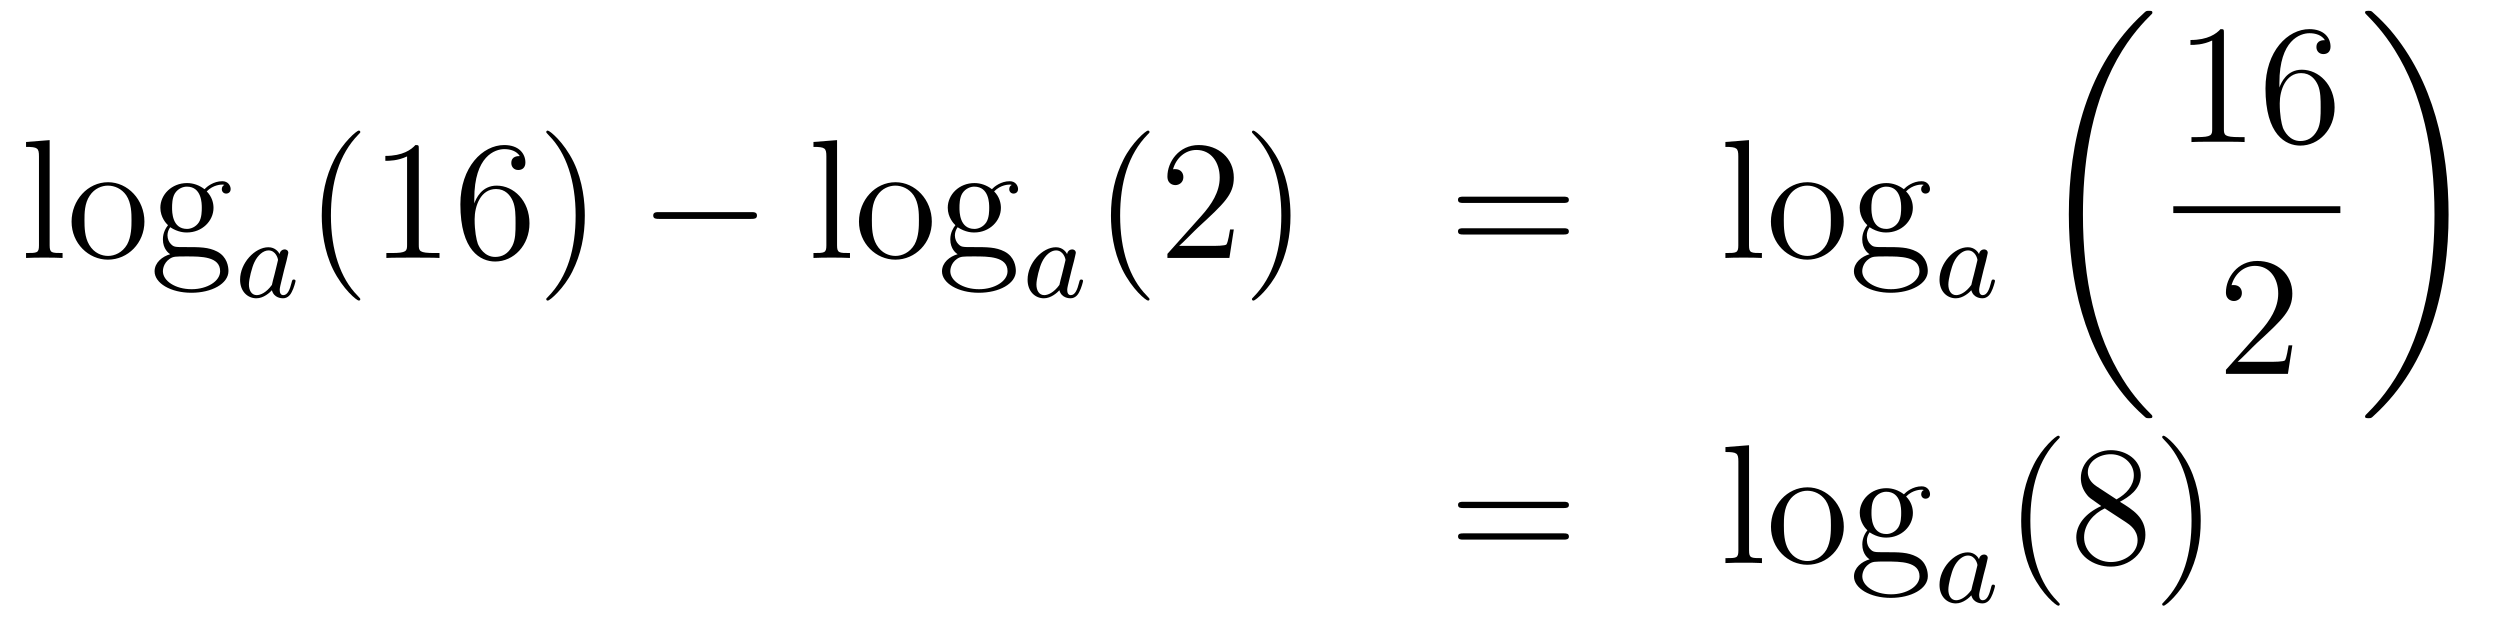 <?xml version='1.0'?>
<!-- This file was generated by dvisvgm 1.14.1 -->
<svg height='44pt' version='1.1' viewBox='0 -44 176 44' width='176pt' xmlns='http://www.w3.org/2000/svg' xmlns:xlink='http://www.w3.org/1999/xlink'>
<g id='page1'>
<g transform='matrix(1 0 0 1 -132 623)'>
<path d='M135.496 -657.136L133.834 -657.005V-656.658C134.648 -656.658 134.743 -656.574 134.743 -655.988V-649.725C134.743 -649.187 134.612 -649.187 133.834 -649.187V-648.84C134.169 -648.864 134.755 -648.864 135.113 -648.864C135.472 -648.864 136.07 -648.864 136.405 -648.84V-649.187C135.64 -649.187 135.496 -649.187 135.496 -649.725V-657.136ZM142.167 -651.398C142.167 -652.94 140.995 -654.172 139.609 -654.172C138.174 -654.172 137.039 -652.904 137.039 -651.398C137.039 -649.868 138.234 -648.72 139.597 -648.72C141.007 -648.72 142.167 -649.892 142.167 -651.398ZM139.609 -648.983C139.167 -648.983 138.628 -649.175 138.282 -649.76C137.959 -650.298 137.947 -651.004 137.947 -651.506C137.947 -651.96 137.947 -652.689 138.318 -653.227C138.652 -653.741 139.178 -653.932 139.597 -653.932C140.063 -653.932 140.565 -653.717 140.888 -653.251C141.258 -652.701 141.258 -651.948 141.258 -651.506C141.258 -651.087 141.258 -650.346 140.947 -649.784C140.613 -649.211 140.063 -648.983 139.609 -648.983ZM143.982 -651.004C144.544 -650.633 145.022 -650.633 145.154 -650.633C146.23 -650.633 147.031 -651.446 147.031 -652.367C147.031 -652.689 146.935 -653.143 146.553 -653.526C147.019 -654.004 147.58 -654.004 147.64 -654.004C147.688 -654.004 147.748 -654.004 147.796 -653.98C147.676 -653.932 147.616 -653.813 147.616 -653.681C147.616 -653.514 147.736 -653.371 147.927 -653.371C148.023 -653.371 148.238 -653.43 148.238 -653.693C148.238 -653.908 148.071 -654.243 147.652 -654.243C147.031 -654.243 146.565 -653.861 146.397 -653.681C146.039 -653.956 145.62 -654.112 145.166 -654.112C144.09 -654.112 143.289 -653.299 143.289 -652.378C143.289 -651.697 143.707 -651.255 143.827 -651.147C143.684 -650.968 143.468 -650.621 143.468 -650.155C143.468 -649.462 143.887 -649.163 143.982 -649.103C143.432 -648.948 142.883 -648.517 142.883 -647.896C142.883 -647.071 144.006 -646.389 145.477 -646.389C146.899 -646.389 148.083 -647.023 148.083 -647.92C148.083 -648.218 147.999 -648.924 147.282 -649.294C146.672 -649.605 146.074 -649.605 145.046 -649.605C144.317 -649.605 144.233 -649.605 144.018 -649.832C143.899 -649.952 143.791 -650.179 143.791 -650.43C143.791 -650.633 143.863 -650.836 143.982 -651.004ZM145.166 -650.884C144.114 -650.884 144.114 -652.092 144.114 -652.367C144.114 -652.582 144.114 -653.072 144.317 -653.394C144.544 -653.741 144.903 -653.861 145.154 -653.861C146.206 -653.861 146.206 -652.653 146.206 -652.378C146.206 -652.163 146.206 -651.673 146.003 -651.35C145.776 -651.004 145.417 -650.884 145.166 -650.884ZM145.489 -646.64C144.341 -646.64 143.468 -647.226 143.468 -647.907C143.468 -648.003 143.492 -648.469 143.946 -648.78C144.21 -648.948 144.317 -648.948 145.154 -648.948C146.146 -648.948 147.497 -648.948 147.497 -647.907C147.497 -647.202 146.588 -646.64 145.489 -646.64Z' fill-rule='evenodd'/>
<path d='M151.684 -649.116C151.612 -649.252 151.381 -649.594 150.895 -649.594C149.947 -649.594 148.902 -648.487 148.902 -647.307C148.902 -646.478 149.437 -646 150.05 -646C150.56 -646 150.998 -646.407 151.142 -646.566C151.285 -646.016 151.827 -646 151.923 -646C152.289 -646 152.472 -646.303 152.536 -646.438C152.696 -646.725 152.807 -647.187 152.807 -647.219C152.807 -647.267 152.775 -647.323 152.68 -647.323S152.568 -647.275 152.52 -647.076C152.409 -646.638 152.257 -646.223 151.947 -646.223C151.763 -646.223 151.692 -646.375 151.692 -646.598C151.692 -646.733 151.763 -647.004 151.811 -647.203C151.859 -647.403 151.978 -647.881 152.01 -648.024L152.17 -648.63C152.209 -648.821 152.297 -649.156 152.297 -649.196C152.297 -649.379 152.146 -649.443 152.042 -649.443C151.923 -649.443 151.723 -649.363 151.684 -649.116ZM151.142 -646.941C150.743 -646.391 150.329 -646.223 150.074 -646.223C149.708 -646.223 149.524 -646.558 149.524 -646.972C149.524 -647.347 149.739 -648.2 149.915 -648.55C150.146 -649.036 150.536 -649.371 150.903 -649.371C151.421 -649.371 151.572 -648.789 151.572 -648.694C151.572 -648.662 151.373 -647.881 151.325 -647.674C151.222 -647.299 151.222 -647.283 151.142 -646.941Z' fill-rule='evenodd'/>
<path d='M157.365 -645.935C157.365 -645.971 157.365 -645.995 157.162 -646.198C155.967 -647.406 155.297 -649.378 155.297 -651.817C155.297 -654.136 155.859 -656.132 157.246 -657.543C157.365 -657.65 157.365 -657.674 157.365 -657.71C157.365 -657.782 157.305 -657.806 157.257 -657.806C157.102 -657.806 156.122 -656.945 155.536 -655.773C154.927 -654.566 154.652 -653.287 154.652 -651.817C154.652 -650.752 154.819 -649.33 155.44 -648.051C156.146 -646.617 157.126 -645.839 157.257 -645.839C157.305 -645.839 157.365 -645.863 157.365 -645.935ZM161.483 -656.502C161.483 -656.778 161.483 -656.789 161.244 -656.789C160.957 -656.467 160.359 -656.024 159.128 -656.024V-655.678C159.403 -655.678 160 -655.678 160.658 -655.988V-649.76C160.658 -649.33 160.622 -649.187 159.57 -649.187H159.2V-648.84C159.522 -648.864 160.682 -648.864 161.076 -648.864C161.471 -648.864 162.618 -648.864 162.941 -648.84V-649.187H162.571C161.519 -649.187 161.483 -649.33 161.483 -649.76V-656.502ZM165.39 -653C165.39 -656.024 166.86 -656.502 167.506 -656.502C167.936 -656.502 168.367 -656.371 168.594 -656.013C168.45 -656.013 167.996 -656.013 167.996 -655.522C167.996 -655.259 168.175 -655.032 168.486 -655.032C168.785 -655.032 168.988 -655.212 168.988 -655.558C168.988 -656.18 168.534 -656.789 167.494 -656.789C165.988 -656.789 164.41 -655.248 164.41 -652.617C164.41 -649.33 165.845 -648.589 166.86 -648.589C168.164 -648.589 169.275 -649.725 169.275 -651.279C169.275 -652.868 168.164 -653.932 166.968 -653.932C165.904 -653.932 165.51 -653.012 165.39 -652.677V-653ZM166.86 -648.912C166.107 -648.912 165.749 -649.581 165.641 -649.832C165.534 -650.143 165.414 -650.729 165.414 -651.566C165.414 -652.51 165.845 -653.693 166.92 -653.693C167.578 -653.693 167.925 -653.251 168.104 -652.845C168.295 -652.402 168.295 -651.805 168.295 -651.291C168.295 -650.681 168.295 -650.143 168.068 -649.689C167.769 -649.115 167.339 -648.912 166.86 -648.912ZM173.171 -651.817C173.171 -652.725 173.051 -654.207 172.382 -655.594C171.677 -657.028 170.696 -657.806 170.565 -657.806C170.517 -657.806 170.457 -657.782 170.457 -657.71C170.457 -657.674 170.457 -657.65 170.66 -657.447C171.856 -656.24 172.525 -654.267 172.525 -651.828C172.525 -649.509 171.963 -647.513 170.577 -646.102C170.457 -645.995 170.457 -645.971 170.457 -645.935C170.457 -645.863 170.517 -645.839 170.565 -645.839C170.72 -645.839 171.7 -646.7 172.286 -647.872C172.896 -649.091 173.171 -650.382 173.171 -651.817Z' fill-rule='evenodd'/>
<path d='M184.873 -651.589C185.076 -651.589 185.291 -651.589 185.291 -651.828C185.291 -652.068 185.076 -652.068 184.873 -652.068H178.406C178.203 -652.068 177.987 -652.068 177.987 -651.828C177.987 -651.589 178.203 -651.589 178.406 -651.589H184.873Z' fill-rule='evenodd'/>
<path d='M190.929 -657.136L189.268 -657.005V-656.658C190.081 -656.658 190.176 -656.574 190.176 -655.988V-649.725C190.176 -649.187 190.045 -649.187 189.268 -649.187V-648.84C189.602 -648.864 190.188 -648.864 190.547 -648.864C190.905 -648.864 191.503 -648.864 191.838 -648.84V-649.187C191.073 -649.187 190.929 -649.187 190.929 -649.725V-657.136ZM197.6 -651.398C197.6 -652.94 196.428 -654.172 195.042 -654.172C193.608 -654.172 192.472 -652.904 192.472 -651.398C192.472 -649.868 193.667 -648.72 195.03 -648.72C196.441 -648.72 197.6 -649.892 197.6 -651.398ZM195.042 -648.983C194.599 -648.983 194.062 -649.175 193.715 -649.76C193.392 -650.298 193.38 -651.004 193.38 -651.506C193.38 -651.96 193.38 -652.689 193.751 -653.227C194.086 -653.741 194.611 -653.932 195.03 -653.932C195.497 -653.932 195.998 -653.717 196.321 -653.251C196.692 -652.701 196.692 -651.948 196.692 -651.506C196.692 -651.087 196.692 -650.346 196.381 -649.784C196.046 -649.211 195.497 -648.983 195.042 -648.983ZM199.416 -651.004C199.978 -650.633 200.455 -650.633 200.587 -650.633C201.664 -650.633 202.464 -651.446 202.464 -652.367C202.464 -652.689 202.368 -653.143 201.986 -653.526C202.452 -654.004 203.014 -654.004 203.074 -654.004C203.122 -654.004 203.182 -654.004 203.23 -653.98C203.11 -653.932 203.05 -653.813 203.05 -653.681C203.05 -653.514 203.17 -653.371 203.36 -653.371C203.456 -653.371 203.671 -653.43 203.671 -653.693C203.671 -653.908 203.504 -654.243 203.086 -654.243C202.464 -654.243 201.998 -653.861 201.83 -653.681C201.472 -653.956 201.054 -654.112 200.599 -654.112C199.523 -654.112 198.722 -653.299 198.722 -652.378C198.722 -651.697 199.141 -651.255 199.26 -651.147C199.117 -650.968 198.901 -650.621 198.901 -650.155C198.901 -649.462 199.32 -649.163 199.416 -649.103C198.865 -648.948 198.316 -648.517 198.316 -647.896C198.316 -647.071 199.44 -646.389 200.91 -646.389C202.332 -646.389 203.516 -647.023 203.516 -647.92C203.516 -648.218 203.432 -648.924 202.715 -649.294C202.105 -649.605 201.508 -649.605 200.479 -649.605C199.751 -649.605 199.667 -649.605 199.452 -649.832C199.332 -649.952 199.224 -650.179 199.224 -650.43C199.224 -650.633 199.296 -650.836 199.416 -651.004ZM200.599 -650.884C199.547 -650.884 199.547 -652.092 199.547 -652.367C199.547 -652.582 199.547 -653.072 199.751 -653.394C199.978 -653.741 200.336 -653.861 200.587 -653.861C201.64 -653.861 201.64 -652.653 201.64 -652.378C201.64 -652.163 201.64 -651.673 201.436 -651.35C201.209 -651.004 200.85 -650.884 200.599 -650.884ZM200.922 -646.64C199.775 -646.64 198.901 -647.226 198.901 -647.907C198.901 -648.003 198.925 -648.469 199.38 -648.78C199.643 -648.948 199.751 -648.948 200.587 -648.948C201.58 -648.948 202.931 -648.948 202.931 -647.907C202.931 -647.202 202.021 -646.64 200.922 -646.64Z' fill-rule='evenodd'/>
<path d='M207.124 -649.116C207.052 -649.252 206.821 -649.594 206.335 -649.594C205.386 -649.594 204.342 -648.487 204.342 -647.307C204.342 -646.478 204.876 -646 205.49 -646C206 -646 206.438 -646.407 206.582 -646.566C206.725 -646.016 207.266 -646 207.362 -646C207.73 -646 207.912 -646.303 207.977 -646.438C208.135 -646.725 208.247 -647.187 208.247 -647.219C208.247 -647.267 208.216 -647.323 208.12 -647.323S208.008 -647.275 207.96 -647.076C207.848 -646.638 207.697 -646.223 207.386 -646.223C207.204 -646.223 207.132 -646.375 207.132 -646.598C207.132 -646.733 207.204 -647.004 207.251 -647.203C207.299 -647.403 207.419 -647.881 207.45 -648.024L207.61 -648.63C207.649 -648.821 207.737 -649.156 207.737 -649.196C207.737 -649.379 207.586 -649.443 207.482 -649.443C207.362 -649.443 207.163 -649.363 207.124 -649.116ZM206.582 -646.941C206.184 -646.391 205.769 -646.223 205.514 -646.223C205.147 -646.223 204.964 -646.558 204.964 -646.972C204.964 -647.347 205.18 -648.2 205.355 -648.55C205.585 -649.036 205.976 -649.371 206.342 -649.371C206.861 -649.371 207.012 -648.789 207.012 -648.694C207.012 -648.662 206.813 -647.881 206.765 -647.674C206.662 -647.299 206.662 -647.283 206.582 -646.941Z' fill-rule='evenodd'/>
<path d='M212.926 -645.935C212.926 -645.971 212.926 -645.995 212.722 -646.198C211.526 -647.406 210.857 -649.378 210.857 -651.817C210.857 -654.136 211.418 -656.132 212.806 -657.543C212.926 -657.65 212.926 -657.674 212.926 -657.71C212.926 -657.782 212.866 -657.806 212.818 -657.806C212.662 -657.806 211.682 -656.945 211.097 -655.773C210.486 -654.566 210.211 -653.287 210.211 -651.817C210.211 -650.752 210.379 -649.33 211.001 -648.051C211.705 -646.617 212.686 -645.839 212.818 -645.839C212.866 -645.839 212.926 -645.863 212.926 -645.935ZM218.86 -650.848H218.597C218.561 -650.645 218.465 -649.987 218.346 -649.796C218.262 -649.689 217.58 -649.689 217.222 -649.689H215.01C215.333 -649.964 216.062 -650.729 216.373 -651.016C218.19 -652.689 218.86 -653.311 218.86 -654.494C218.86 -655.869 217.772 -656.789 216.385 -656.789C214.999 -656.789 214.186 -655.606 214.186 -654.578C214.186 -653.968 214.712 -653.968 214.747 -653.968C214.999 -653.968 215.309 -654.147 215.309 -654.53C215.309 -654.865 215.082 -655.092 214.747 -655.092C214.64 -655.092 214.616 -655.092 214.58 -655.08C214.807 -655.893 215.453 -656.443 216.23 -656.443C217.246 -656.443 217.867 -655.594 217.867 -654.494C217.867 -653.478 217.282 -652.593 216.6 -651.828L214.186 -649.127V-648.84H218.549L218.86 -650.848ZM222.851 -651.817C222.851 -652.725 222.732 -654.207 222.062 -655.594C221.357 -657.028 220.376 -657.806 220.244 -657.806C220.198 -657.806 220.138 -657.782 220.138 -657.71C220.138 -657.674 220.138 -657.65 220.34 -657.447C221.536 -656.24 222.205 -654.267 222.205 -651.828C222.205 -649.509 221.644 -647.513 220.256 -646.102C220.138 -645.995 220.138 -645.971 220.138 -645.935C220.138 -645.863 220.198 -645.839 220.244 -645.839C220.4 -645.839 221.381 -646.7 221.966 -647.872C222.576 -649.091 222.851 -650.382 222.851 -651.817Z' fill-rule='evenodd'/>
<path d='M242.065 -652.713C242.232 -652.713 242.448 -652.713 242.448 -652.928C242.448 -653.155 242.244 -653.155 242.065 -653.155H235.025C234.857 -653.155 234.642 -653.155 234.642 -652.94C234.642 -652.713 234.845 -652.713 235.025 -652.713H242.065ZM242.065 -650.49C242.232 -650.49 242.448 -650.49 242.448 -650.705C242.448 -650.932 242.244 -650.932 242.065 -650.932H235.025C234.857 -650.932 234.642 -650.932 234.642 -650.717C234.642 -650.49 234.845 -650.49 235.025 -650.49H242.065Z' fill-rule='evenodd'/>
<path d='M255.13 -657.136L253.468 -657.005V-656.658C254.281 -656.658 254.376 -656.574 254.376 -655.988V-649.725C254.376 -649.187 254.245 -649.187 253.468 -649.187V-648.84C253.802 -648.864 254.388 -648.864 254.747 -648.864S255.703 -648.864 256.038 -648.84V-649.187C255.272 -649.187 255.13 -649.187 255.13 -649.725V-657.136ZM261.8 -651.398C261.8 -652.94 260.628 -654.172 259.242 -654.172C257.808 -654.172 256.672 -652.904 256.672 -651.398C256.672 -649.868 257.867 -648.72 259.23 -648.72C260.641 -648.72 261.8 -649.892 261.8 -651.398ZM259.242 -648.983C258.799 -648.983 258.262 -649.175 257.915 -649.76C257.592 -650.298 257.58 -651.004 257.58 -651.506C257.58 -651.96 257.58 -652.689 257.951 -653.227C258.286 -653.741 258.811 -653.932 259.23 -653.932C259.697 -653.932 260.198 -653.717 260.521 -653.251C260.892 -652.701 260.892 -651.948 260.892 -651.506C260.892 -651.087 260.892 -650.346 260.581 -649.784C260.246 -649.211 259.697 -648.983 259.242 -648.983ZM263.616 -651.004C264.178 -650.633 264.655 -650.633 264.787 -650.633C265.864 -650.633 266.664 -651.446 266.664 -652.367C266.664 -652.689 266.568 -653.143 266.186 -653.526C266.652 -654.004 267.214 -654.004 267.274 -654.004C267.322 -654.004 267.382 -654.004 267.43 -653.98C267.31 -653.932 267.25 -653.813 267.25 -653.681C267.25 -653.514 267.37 -653.371 267.56 -653.371C267.656 -653.371 267.871 -653.43 267.871 -653.693C267.871 -653.908 267.704 -654.243 267.286 -654.243C266.664 -654.243 266.198 -653.861 266.03 -653.681C265.672 -653.956 265.254 -654.112 264.799 -654.112C263.723 -654.112 262.922 -653.299 262.922 -652.378C262.922 -651.697 263.341 -651.255 263.46 -651.147C263.317 -650.968 263.101 -650.621 263.101 -650.155C263.101 -649.462 263.52 -649.163 263.616 -649.103C263.065 -648.948 262.516 -648.517 262.516 -647.896C262.516 -647.071 263.64 -646.389 265.11 -646.389C266.532 -646.389 267.716 -647.023 267.716 -647.92C267.716 -648.218 267.632 -648.924 266.915 -649.294C266.305 -649.605 265.708 -649.605 264.679 -649.605C263.951 -649.605 263.867 -649.605 263.652 -649.832C263.532 -649.952 263.424 -650.179 263.424 -650.43C263.424 -650.633 263.496 -650.836 263.616 -651.004ZM264.799 -650.884C263.747 -650.884 263.747 -652.092 263.747 -652.367C263.747 -652.582 263.747 -653.072 263.951 -653.394C264.178 -653.741 264.536 -653.861 264.787 -653.861C265.84 -653.861 265.84 -652.653 265.84 -652.378C265.84 -652.163 265.84 -651.673 265.636 -651.35C265.409 -651.004 265.05 -650.884 264.799 -650.884ZM265.122 -646.64C263.975 -646.64 263.101 -647.226 263.101 -647.907C263.101 -648.003 263.125 -648.469 263.58 -648.78C263.843 -648.948 263.951 -648.948 264.787 -648.948C265.78 -648.948 267.131 -648.948 267.131 -647.907C267.131 -647.202 266.221 -646.64 265.122 -646.64Z' fill-rule='evenodd'/>
<path d='M271.324 -649.116C271.252 -649.252 271.021 -649.594 270.535 -649.594C269.586 -649.594 268.542 -648.487 268.542 -647.307C268.542 -646.478 269.076 -646 269.69 -646C270.2 -646 270.638 -646.407 270.782 -646.566C270.925 -646.016 271.466 -646 271.562 -646C271.93 -646 272.112 -646.303 272.177 -646.438C272.335 -646.725 272.447 -647.187 272.447 -647.219C272.447 -647.267 272.416 -647.323 272.32 -647.323C272.224 -647.323 272.208 -647.275 272.16 -647.076C272.048 -646.638 271.897 -646.223 271.586 -646.223C271.404 -646.223 271.332 -646.375 271.332 -646.598C271.332 -646.733 271.404 -647.004 271.451 -647.203C271.499 -647.403 271.619 -647.881 271.65 -648.024L271.81 -648.63C271.849 -648.821 271.937 -649.156 271.937 -649.196C271.937 -649.379 271.786 -649.443 271.682 -649.443C271.562 -649.443 271.363 -649.363 271.324 -649.116ZM270.782 -646.941C270.384 -646.391 269.969 -646.223 269.714 -646.223C269.347 -646.223 269.164 -646.558 269.164 -646.972C269.164 -647.347 269.38 -648.2 269.555 -648.55C269.785 -649.036 270.176 -649.371 270.542 -649.371C271.061 -649.371 271.212 -648.789 271.212 -648.694C271.212 -648.662 271.013 -647.881 270.965 -647.674C270.862 -647.299 270.862 -647.283 270.782 -646.941Z' fill-rule='evenodd'/>
<path d='M283.528 -637.68C283.528 -637.728 283.504 -637.752 283.48 -637.788C283.038 -638.23 282.236 -639.031 281.436 -640.322C279.511 -643.406 278.639 -647.291 278.639 -651.893C278.639 -655.109 279.07 -659.257 281.041 -662.819C281.986 -664.517 282.966 -665.497 283.492 -666.023C283.528 -666.059 283.528 -666.083 283.528 -666.119C283.528 -666.238 283.444 -666.238 283.277 -666.238C283.109 -666.238 283.086 -666.238 282.906 -666.059C278.902 -662.413 277.646 -656.938 277.646 -651.905C277.646 -647.207 278.722 -642.473 281.759 -638.899C281.998 -638.624 282.452 -638.134 282.942 -637.704C283.086 -637.56 283.109 -637.56 283.277 -637.56C283.444 -637.56 283.528 -637.56 283.528 -637.68Z' fill-rule='evenodd'/>
<path d='M288.563 -664.662C288.563 -664.938 288.563 -664.949 288.324 -664.949C288.037 -664.627 287.44 -664.184 286.208 -664.184V-663.838C286.483 -663.838 287.081 -663.838 287.738 -664.148V-657.92C287.738 -657.49 287.702 -657.347 286.65 -657.347H286.279V-657C286.602 -657.024 287.762 -657.024 288.156 -657.024C288.551 -657.024 289.698 -657.024 290.021 -657V-657.347H289.651C288.599 -657.347 288.563 -657.49 288.563 -657.92V-664.662ZM292.47 -661.16C292.47 -664.184 293.94 -664.662 294.586 -664.662C295.016 -664.662 295.447 -664.531 295.674 -664.173C295.53 -664.173 295.076 -664.173 295.076 -663.682C295.076 -663.419 295.255 -663.192 295.566 -663.192C295.865 -663.192 296.069 -663.372 296.069 -663.718C296.069 -664.34 295.614 -664.949 294.575 -664.949C293.068 -664.949 291.49 -663.408 291.49 -660.777C291.49 -657.49 292.925 -656.749 293.94 -656.749C295.243 -656.749 296.356 -657.885 296.356 -659.439C296.356 -661.028 295.243 -662.092 294.048 -662.092C292.985 -662.092 292.59 -661.172 292.47 -660.837V-661.16ZM293.94 -657.072C293.188 -657.072 292.829 -657.741 292.721 -657.992C292.614 -658.303 292.494 -658.889 292.494 -659.726C292.494 -660.67 292.925 -661.853 294 -661.853C294.658 -661.853 295.004 -661.411 295.184 -661.005C295.375 -660.562 295.375 -659.965 295.375 -659.451C295.375 -658.841 295.375 -658.303 295.148 -657.849C294.848 -657.275 294.419 -657.072 293.94 -657.072Z' fill-rule='evenodd'/>
<path d='M285 -652H296.761V-652.48H285'/>
<path d='M293.38 -642.688H293.117C293.081 -642.485 292.985 -641.827 292.866 -641.636C292.782 -641.529 292.1 -641.529 291.742 -641.529H289.531C289.854 -641.804 290.582 -642.569 290.893 -642.856C292.71 -644.529 293.38 -645.151 293.38 -646.334C293.38 -647.709 292.292 -648.629 290.905 -648.629C289.519 -648.629 288.706 -647.446 288.706 -646.418C288.706 -645.808 289.232 -645.808 289.267 -645.808C289.519 -645.808 289.829 -645.987 289.829 -646.37C289.829 -646.705 289.602 -646.932 289.267 -646.932C289.16 -646.932 289.136 -646.932 289.1 -646.92C289.327 -647.733 289.973 -648.283 290.75 -648.283C291.766 -648.283 292.387 -647.434 292.387 -646.334C292.387 -645.318 291.802 -644.433 291.121 -643.668L288.706 -640.967V-640.68H293.069L293.38 -642.688Z' fill-rule='evenodd'/>
<path d='M304.38 -651.893C304.38 -656.591 303.304 -661.325 300.268 -664.899C300.029 -665.174 299.574 -665.664 299.084 -666.095C298.94 -666.238 298.916 -666.238 298.75 -666.238C298.606 -666.238 298.499 -666.238 298.499 -666.119C298.499 -666.071 298.547 -666.023 298.57 -665.999C298.988 -665.569 299.79 -664.768 300.59 -663.477C302.515 -660.393 303.388 -656.508 303.388 -651.905C303.388 -648.69 302.957 -644.542 300.985 -640.979C300.041 -639.282 299.048 -638.29 298.547 -637.788C298.523 -637.752 298.499 -637.716 298.499 -637.68C298.499 -637.56 298.606 -637.56 298.75 -637.56C298.916 -637.56 298.94 -637.56 299.12 -637.74C303.125 -641.386 304.38 -646.861 304.38 -651.893Z' fill-rule='evenodd'/>
<path d='M242.069 -631.233C242.237 -631.233 242.452 -631.233 242.452 -631.448C242.452 -631.675 242.249 -631.675 242.069 -631.675H235.028C234.86 -631.675 234.646 -631.675 234.646 -631.46C234.646 -631.233 234.848 -631.233 235.028 -631.233H242.069ZM242.069 -629.01C242.237 -629.01 242.452 -629.01 242.452 -629.225C242.452 -629.452 242.249 -629.452 242.069 -629.452H235.028C234.86 -629.452 234.646 -629.452 234.646 -629.237C234.646 -629.01 234.848 -629.01 235.028 -629.01H242.069Z' fill-rule='evenodd'/>
<path d='M255.133 -635.656L253.471 -635.525V-635.178C254.285 -635.178 254.381 -635.094 254.381 -634.508V-628.245C254.381 -627.707 254.249 -627.707 253.471 -627.707V-627.36C253.806 -627.384 254.392 -627.384 254.75 -627.384S255.707 -627.384 256.042 -627.36V-627.707C255.277 -627.707 255.133 -627.707 255.133 -628.245V-635.656ZM261.804 -629.918C261.804 -631.46 260.633 -632.692 259.246 -632.692C257.812 -632.692 256.676 -631.424 256.676 -629.918C256.676 -628.388 257.872 -627.24 259.234 -627.24C260.645 -627.24 261.804 -628.412 261.804 -629.918ZM259.246 -627.503C258.804 -627.503 258.265 -627.695 257.918 -628.28C257.596 -628.818 257.585 -629.524 257.585 -630.026C257.585 -630.48 257.585 -631.209 257.954 -631.747C258.289 -632.261 258.816 -632.452 259.234 -632.452C259.7 -632.452 260.202 -632.237 260.525 -631.771C260.896 -631.221 260.896 -630.468 260.896 -630.026C260.896 -629.607 260.896 -628.866 260.585 -628.304C260.25 -627.731 259.7 -627.503 259.246 -627.503ZM263.62 -629.524C264.181 -629.153 264.66 -629.153 264.791 -629.153C265.867 -629.153 266.668 -629.966 266.668 -630.887C266.668 -631.209 266.573 -631.663 266.19 -632.046C266.656 -632.524 267.217 -632.524 267.277 -632.524C267.325 -632.524 267.385 -632.524 267.433 -632.5C267.313 -632.452 267.253 -632.333 267.253 -632.201C267.253 -632.034 267.373 -631.891 267.564 -631.891C267.66 -631.891 267.875 -631.95 267.875 -632.213C267.875 -632.428 267.708 -632.763 267.289 -632.763C266.668 -632.763 266.202 -632.381 266.034 -632.201C265.675 -632.476 265.258 -632.632 264.803 -632.632C263.728 -632.632 262.926 -631.819 262.926 -630.898C262.926 -630.217 263.345 -629.775 263.465 -629.667C263.321 -629.488 263.106 -629.141 263.106 -628.675C263.106 -627.982 263.524 -627.683 263.62 -627.623C263.07 -627.468 262.52 -627.037 262.52 -626.416C262.52 -625.591 263.644 -624.909 265.114 -624.909C266.537 -624.909 267.72 -625.543 267.72 -626.44C267.72 -626.738 267.636 -627.444 266.918 -627.814C266.309 -628.125 265.711 -628.125 264.684 -628.125C263.954 -628.125 263.87 -628.125 263.656 -628.352C263.536 -628.472 263.429 -628.699 263.429 -628.95C263.429 -629.153 263.5 -629.356 263.62 -629.524ZM264.803 -629.404C263.752 -629.404 263.752 -630.612 263.752 -630.887C263.752 -631.102 263.752 -631.592 263.954 -631.914C264.181 -632.261 264.54 -632.381 264.791 -632.381C265.843 -632.381 265.843 -631.173 265.843 -630.898C265.843 -630.683 265.843 -630.193 265.64 -629.87C265.412 -629.524 265.054 -629.404 264.803 -629.404ZM265.126 -625.16C263.978 -625.16 263.106 -625.746 263.106 -626.427C263.106 -626.523 263.13 -626.989 263.584 -627.3C263.846 -627.468 263.954 -627.468 264.791 -627.468C265.783 -627.468 267.134 -627.468 267.134 -626.427C267.134 -625.722 266.226 -625.16 265.126 -625.16Z' fill-rule='evenodd'/>
<path d='M271.324 -627.636C271.252 -627.772 271.021 -628.114 270.535 -628.114C269.586 -628.114 268.542 -627.007 268.542 -625.827C268.542 -624.998 269.076 -624.52 269.69 -624.52C270.2 -624.52 270.638 -624.927 270.782 -625.086C270.925 -624.536 271.466 -624.52 271.562 -624.52C271.93 -624.52 272.112 -624.823 272.177 -624.958C272.335 -625.245 272.447 -625.707 272.447 -625.739C272.447 -625.787 272.416 -625.843 272.32 -625.843C272.224 -625.843 272.208 -625.795 272.16 -625.596C272.048 -625.158 271.897 -624.743 271.586 -624.743C271.404 -624.743 271.332 -624.895 271.332 -625.118C271.332 -625.253 271.404 -625.524 271.451 -625.723C271.499 -625.923 271.619 -626.401 271.65 -626.544L271.81 -627.15C271.849 -627.341 271.937 -627.676 271.937 -627.716C271.937 -627.899 271.786 -627.963 271.682 -627.963C271.562 -627.963 271.363 -627.883 271.324 -627.636ZM270.782 -625.461C270.384 -624.911 269.969 -624.743 269.714 -624.743C269.347 -624.743 269.164 -625.078 269.164 -625.492C269.164 -625.867 269.38 -626.72 269.555 -627.07C269.785 -627.556 270.176 -627.891 270.542 -627.891C271.061 -627.891 271.212 -627.309 271.212 -627.214C271.212 -627.182 271.013 -626.401 270.965 -626.194C270.862 -625.819 270.862 -625.803 270.782 -625.461Z' fill-rule='evenodd'/>
<path d='M277.006 -624.455C277.006 -624.491 277.006 -624.515 276.802 -624.718C275.606 -625.926 274.937 -627.898 274.937 -630.337C274.937 -632.656 275.498 -634.652 276.886 -636.063C277.006 -636.17 277.006 -636.194 277.006 -636.23C277.006 -636.302 276.946 -636.326 276.898 -636.326C276.742 -636.326 275.762 -635.465 275.177 -634.293C274.566 -633.086 274.291 -631.807 274.291 -630.337C274.291 -629.272 274.459 -627.85 275.081 -626.571C275.785 -625.137 276.766 -624.359 276.898 -624.359C276.946 -624.359 277.006 -624.383 277.006 -624.455ZM281.242 -631.675C281.84 -631.998 282.713 -632.548 282.713 -633.552C282.713 -634.592 281.708 -635.309 280.609 -635.309C279.425 -635.309 278.492 -634.437 278.492 -633.349C278.492 -632.943 278.612 -632.536 278.947 -632.13C279.079 -631.974 279.09 -631.962 279.928 -631.377C278.767 -630.839 278.17 -630.038 278.17 -629.165C278.17 -627.898 279.378 -627.109 280.597 -627.109C281.923 -627.109 283.036 -628.089 283.036 -629.344C283.036 -630.564 282.175 -631.102 281.242 -631.675ZM279.617 -632.751C279.461 -632.859 278.983 -633.17 278.983 -633.755C278.983 -634.533 279.796 -635.022 280.597 -635.022C281.458 -635.022 282.222 -634.401 282.222 -633.54C282.222 -632.811 281.696 -632.225 281.003 -631.843L279.617 -632.751ZM280.178 -631.209L281.624 -630.265C281.935 -630.062 282.486 -629.691 282.486 -628.962C282.486 -628.053 281.564 -627.432 280.609 -627.432C279.593 -627.432 278.72 -628.173 278.72 -629.165C278.72 -630.097 279.401 -630.851 280.178 -631.209ZM286.931 -630.337C286.931 -631.245 286.812 -632.727 286.142 -634.114C285.437 -635.548 284.456 -636.326 284.324 -636.326C284.278 -636.326 284.218 -636.302 284.218 -636.23C284.218 -636.194 284.218 -636.17 284.42 -635.967C285.616 -634.76 286.285 -632.787 286.285 -630.348C286.285 -628.029 285.724 -626.033 284.336 -624.622C284.218 -624.515 284.218 -624.491 284.218 -624.455C284.218 -624.383 284.278 -624.359 284.324 -624.359C284.48 -624.359 285.461 -625.22 286.046 -626.392C286.656 -627.611 286.931 -628.902 286.931 -630.337Z' fill-rule='evenodd'/>
</g>
</g>
</svg>
